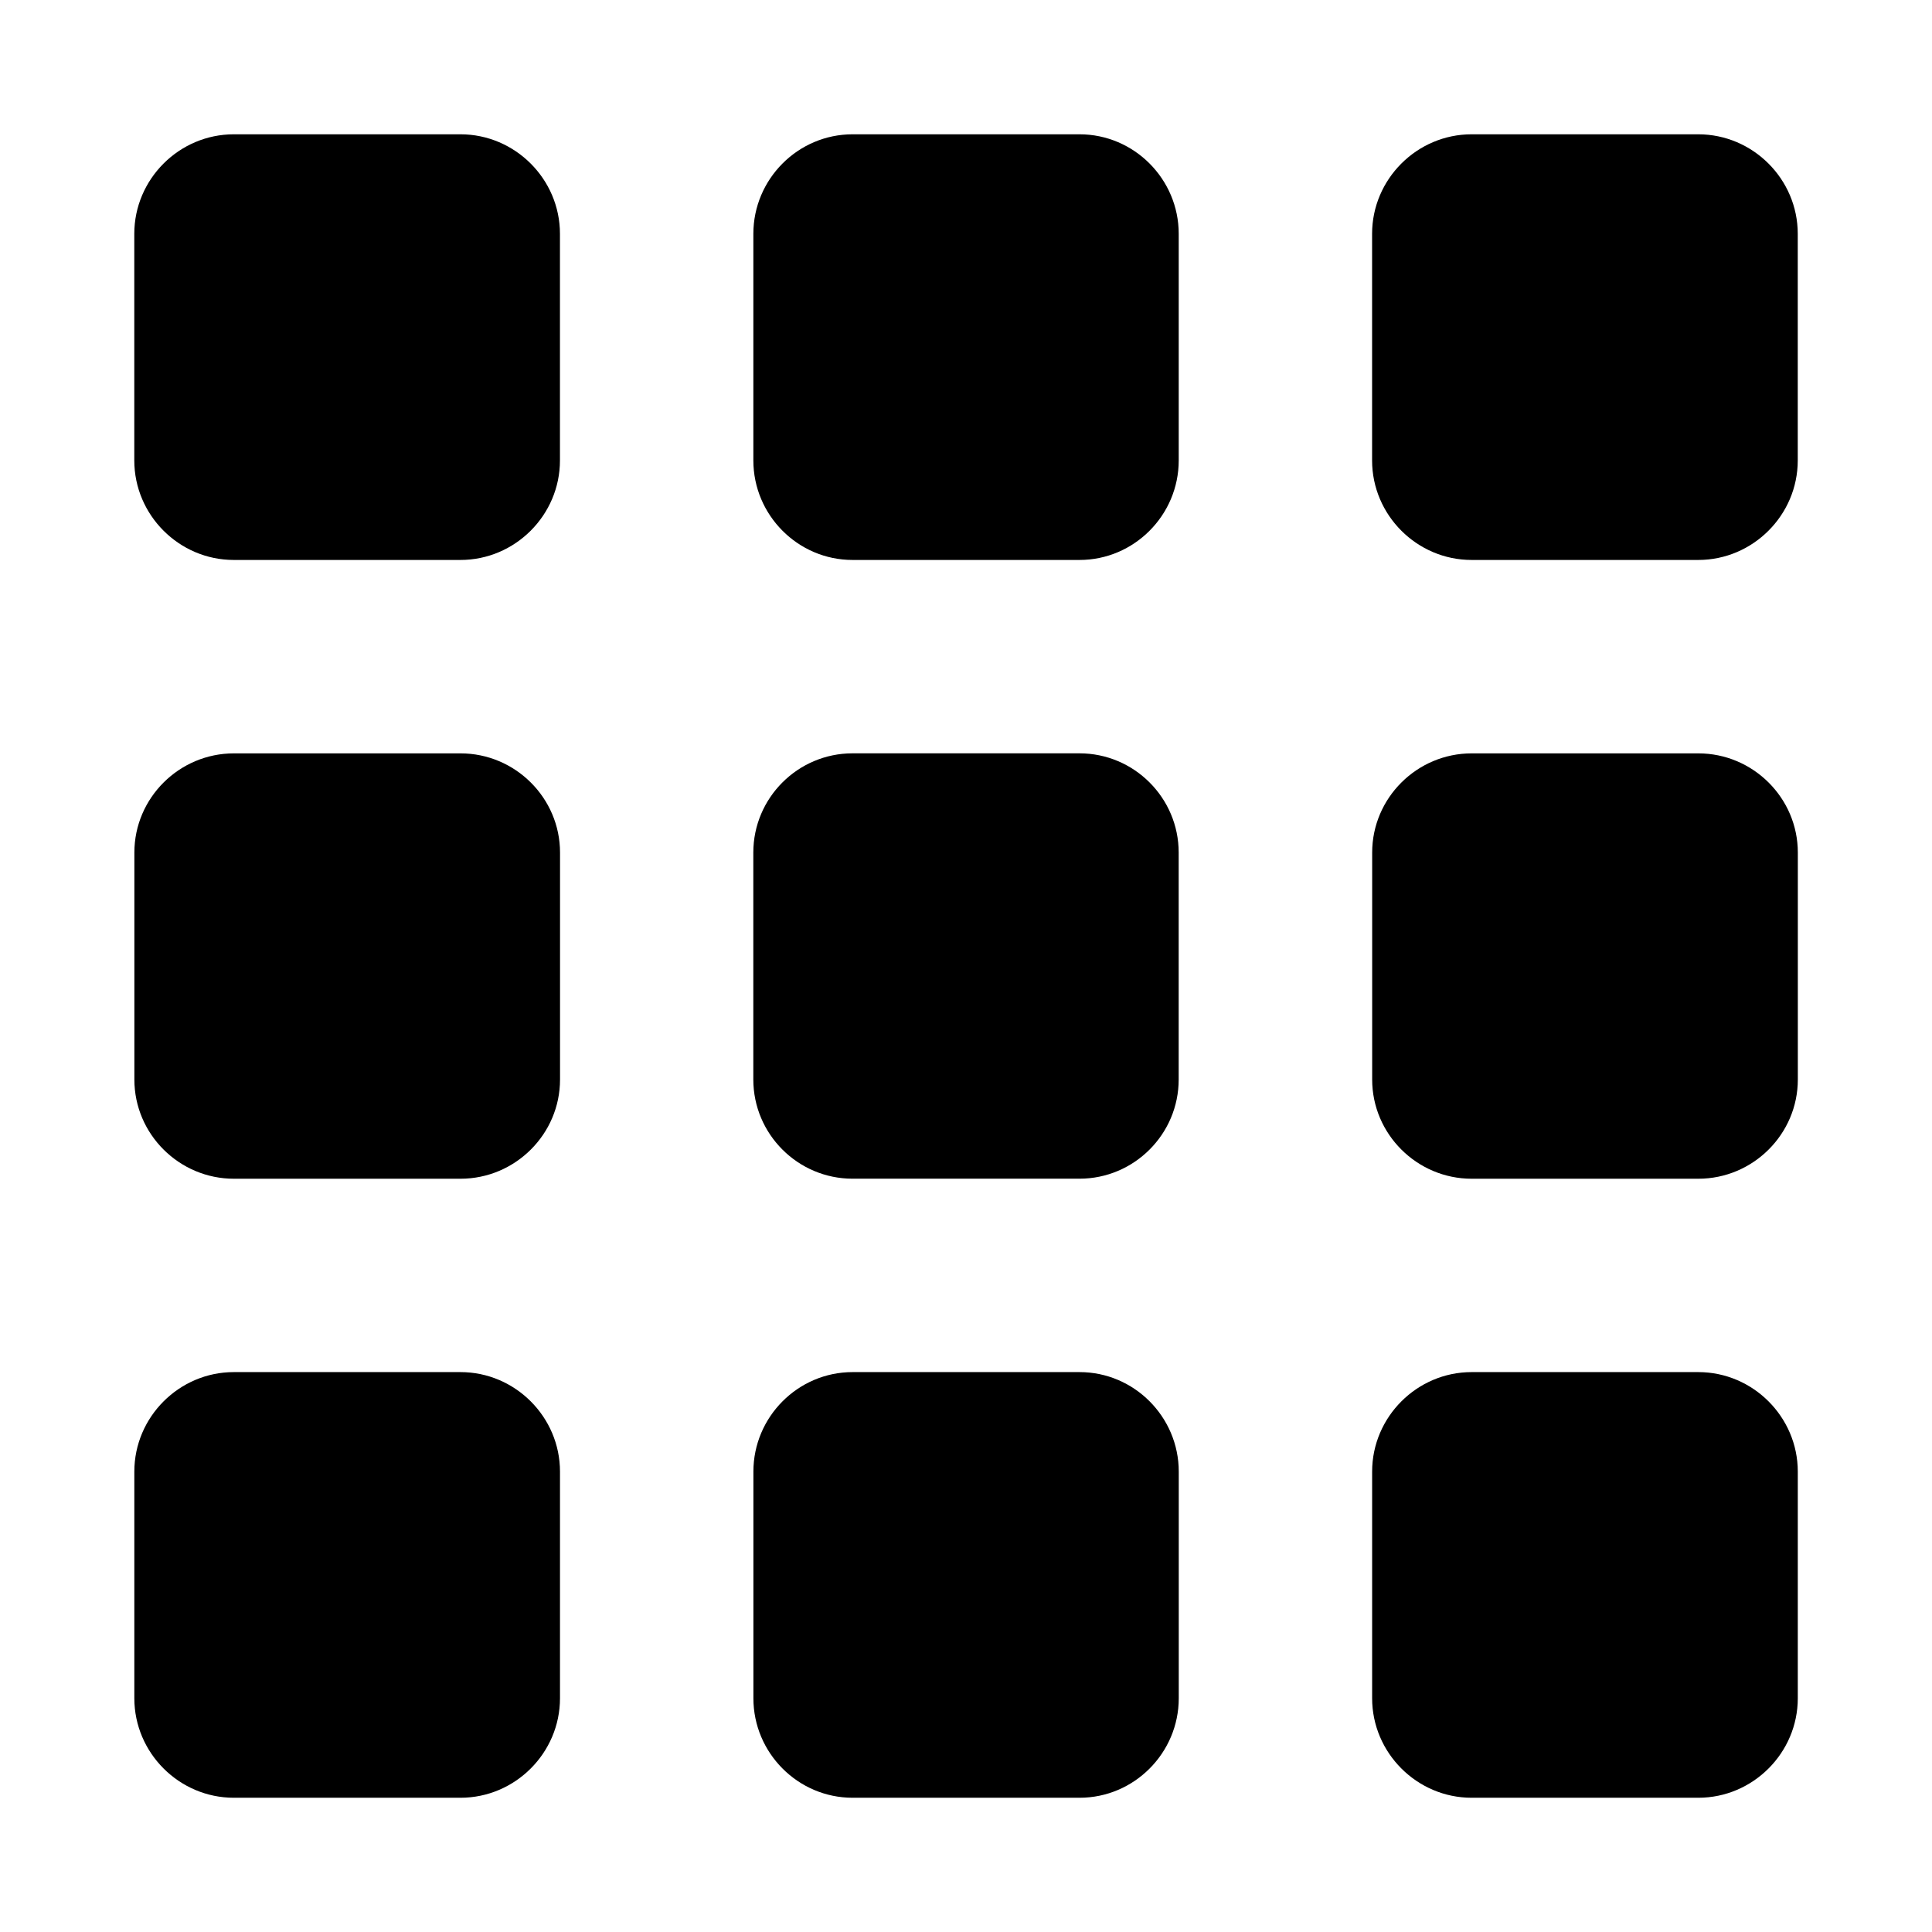 <?xml version="1.0" encoding="UTF-8"?>
<!-- The Best Svg Icon site in the world: iconSvg.co, Visit us! https://iconsvg.co -->
<svg fill="#000000" width="800px" height="800px" version="1.1" viewBox="144 144 512 512" xmlns="http://www.w3.org/2000/svg">
 <path d="m369.93 343.64h60.141c14.484 0 26.293 11.809 26.293 26.293v60.141c0 14.484-11.809 26.293-26.293 26.293h-60.141c-14.484 0-26.293-11.809-26.293-26.293v-60.141c0-14.484 11.809-26.293 26.293-26.293zm-163.97-164.05h60.062c14.484 0 26.371 11.887 26.371 26.371v60.062c0 14.484-11.887 26.371-26.371 26.371h-60.062c-14.484 0-26.371-11.887-26.371-26.371v-60.062c0-14.484 11.887-26.371 26.371-26.371zm328.03 0h60.062c14.484 0 26.371 11.887 26.371 26.371v60.062c0 14.484-11.887 26.371-26.371 26.371h-60.062c-14.484 0-26.371-11.887-26.371-26.371v-60.062c0-14.484 11.887-26.371 26.371-26.371zm-164.05 0h60.141c14.484 0 26.293 11.887 26.293 26.371v60.062c0 14.484-11.809 26.371-26.293 26.371h-60.141c-14.484 0-26.293-11.887-26.293-26.371v-60.062c0-14.484 11.809-26.371 26.293-26.371zm-163.97 328.03h60.062c14.484 0 26.371 11.887 26.371 26.371v60.062c0 14.484-11.887 26.371-26.371 26.371h-60.062c-14.484 0-26.371-11.887-26.371-26.371v-60.062c0-14.484 11.887-26.371 26.371-26.371zm328.03 0h60.062c14.484 0 26.371 11.887 26.371 26.371v60.062c0 14.484-11.887 26.371-26.371 26.371h-60.062c-14.484 0-26.371-11.887-26.371-26.371v-60.062c0-14.484 11.887-26.371 26.371-26.371zm-164.05 0h60.141c14.484 0 26.293 11.887 26.293 26.371v60.062c0 14.484-11.809 26.371-26.293 26.371h-60.141c-14.484 0-26.293-11.887-26.293-26.371v-60.062c0-14.484 11.809-26.371 26.293-26.371zm-163.97-163.97h60.062c14.484 0 26.371 11.809 26.371 26.293v60.141c0 14.484-11.887 26.293-26.371 26.293h-60.062c-14.484 0-26.371-11.809-26.371-26.293v-60.141c0-14.484 11.887-26.293 26.371-26.293zm328.03 0h60.062c14.484 0 26.371 11.809 26.371 26.293v60.141c0 14.484-11.887 26.293-26.371 26.293h-60.062c-14.484 0-26.371-11.809-26.371-26.293v-60.141c0-14.484 11.887-26.293 26.371-26.293z" fill-rule="evenodd"/>
</svg>